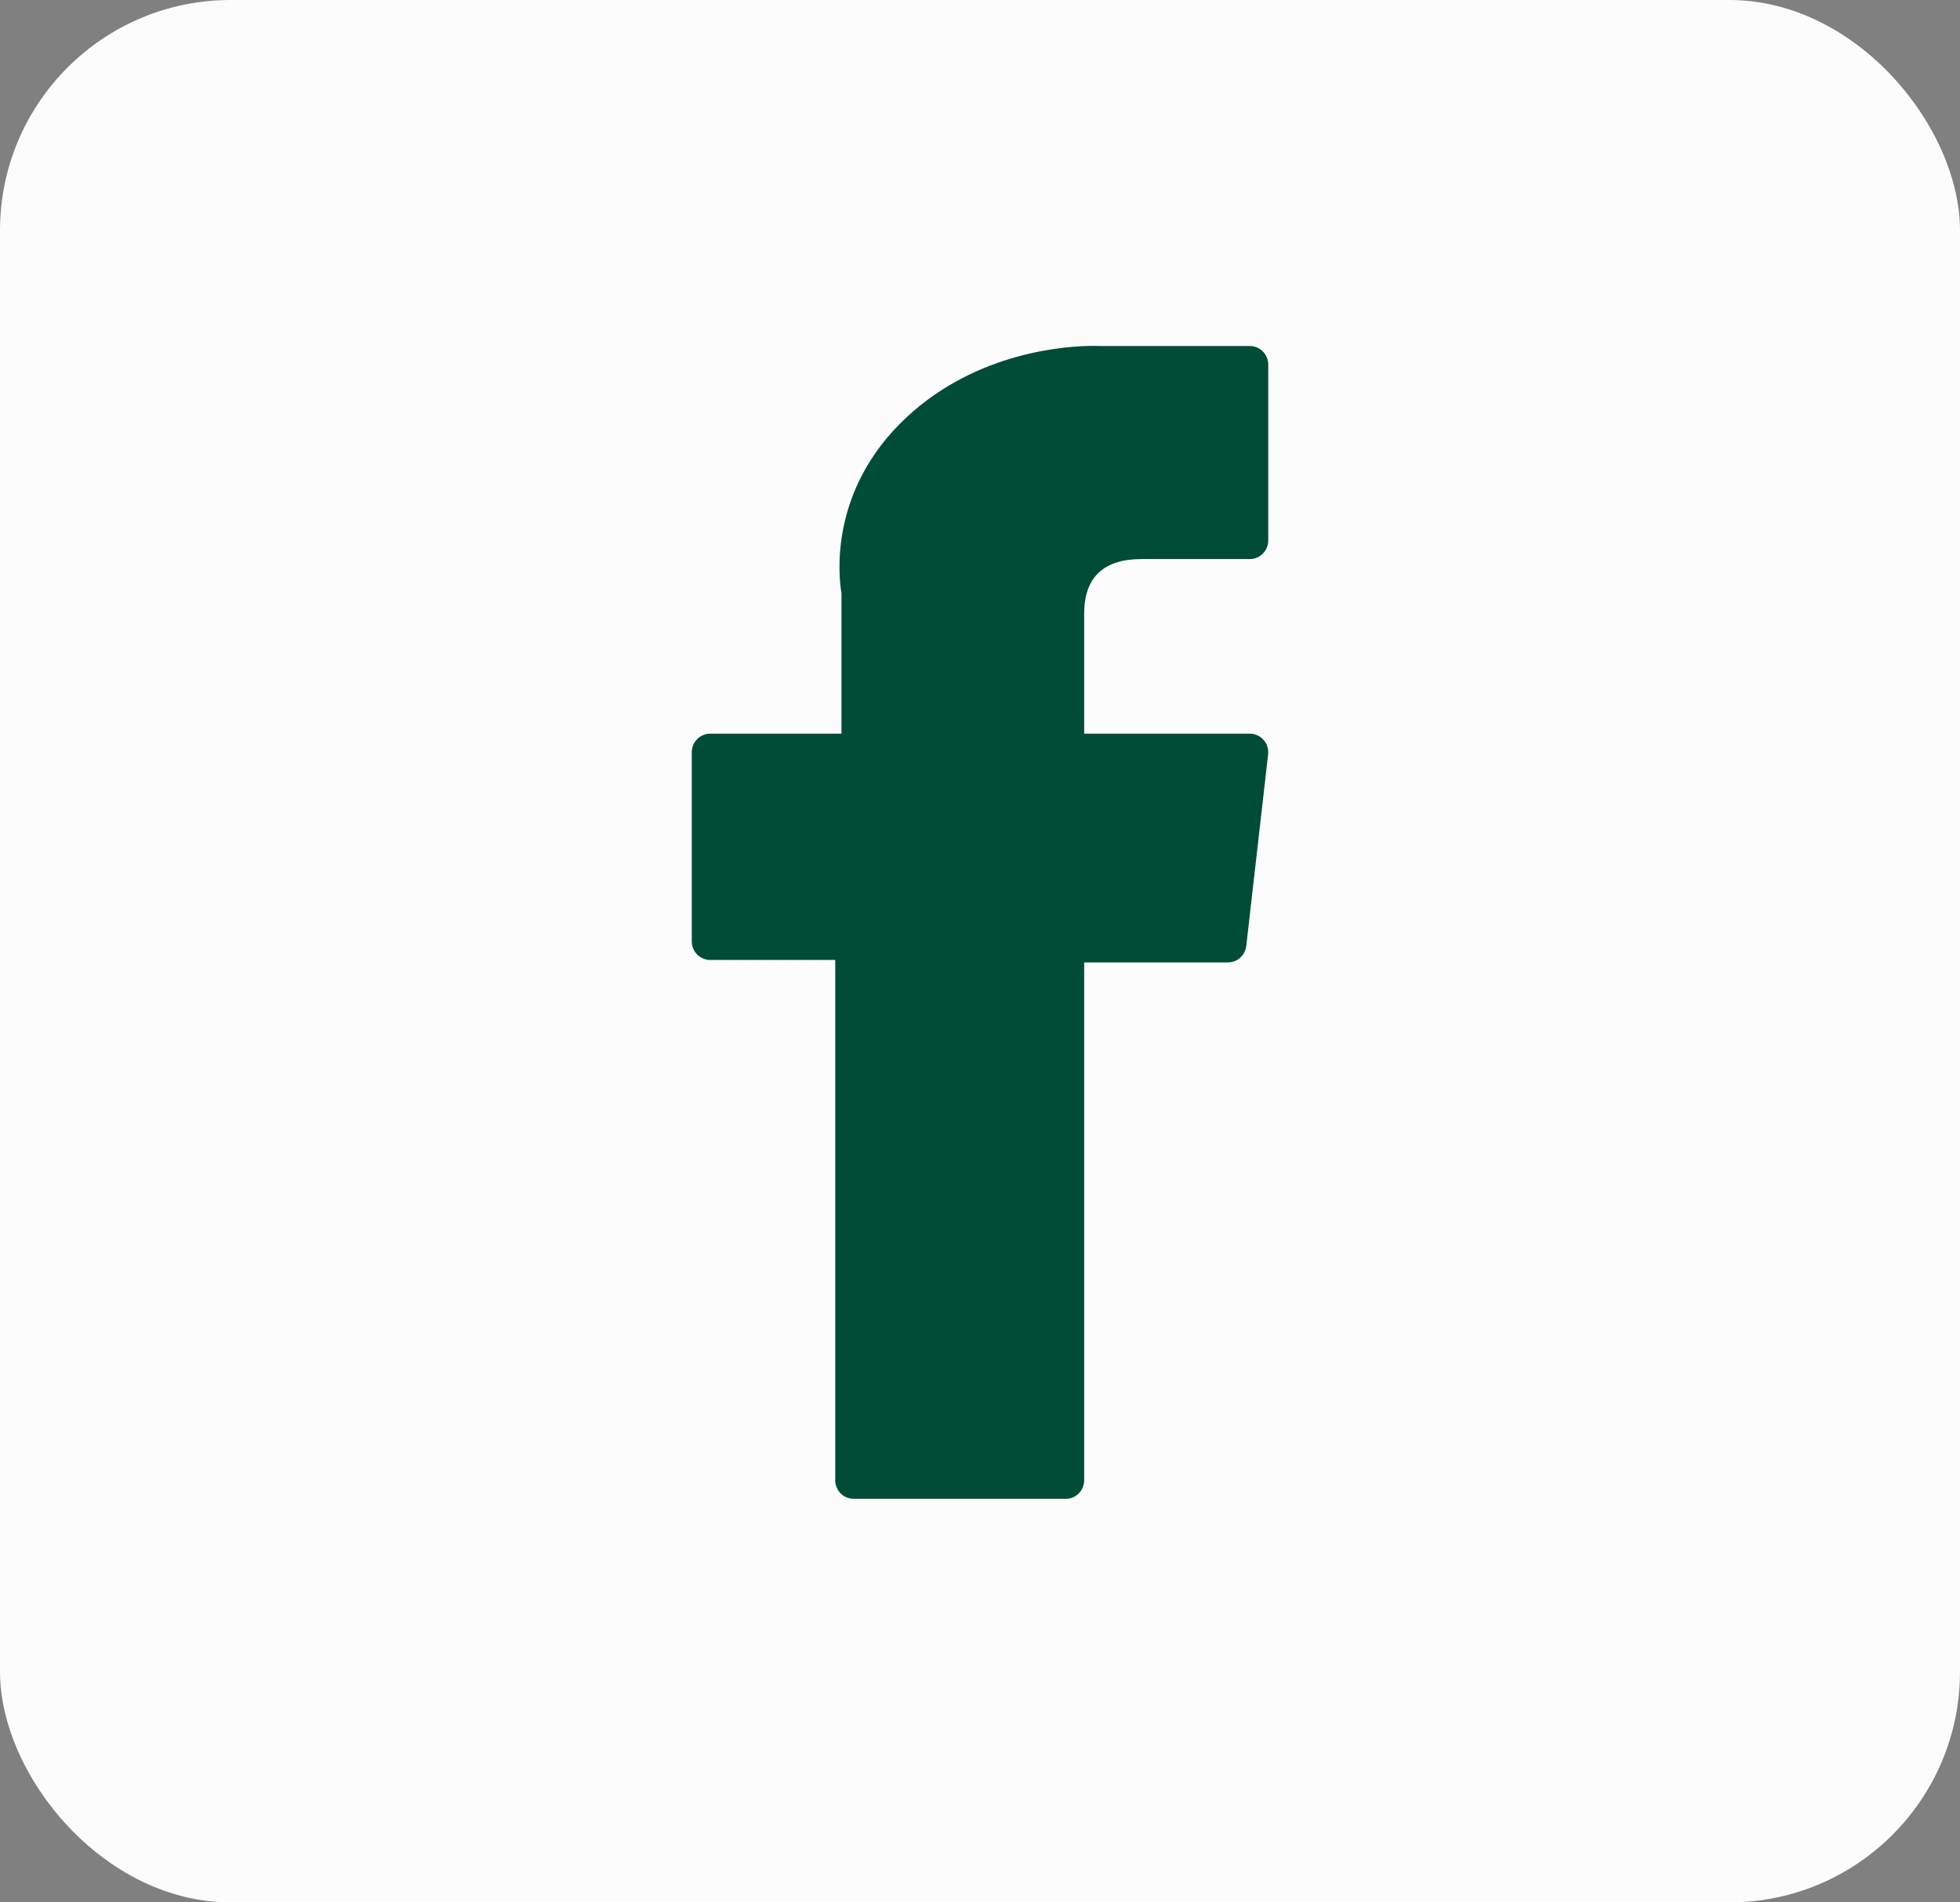 <svg width="34" height="33" viewBox="12 8 34 33" fill="none" xmlns="http://www.w3.org/2000/svg">
<rect x="12" y="8" width="34" height="33" fill="#808080" stroke="none"/>
<rect x="12" y="8" width="34" height="33" rx="4" fill="#FCFCFC"/>
<path d="M24.319 24.652H26.489V33.677C26.489 33.856 26.632 34 26.809 34H30.488C30.664 34 30.807 33.856 30.807 33.677V24.695H33.302C33.464 24.695 33.6 24.572 33.619 24.409L33.998 21.086C34.008 20.995 33.98 20.903 33.919 20.834C33.858 20.766 33.772 20.727 33.681 20.727H30.807V18.644C30.807 18.016 31.142 17.698 31.802 17.698C31.896 17.698 33.681 17.698 33.681 17.698C33.857 17.698 34 17.553 34 17.375V14.325C34 14.147 33.857 14.002 33.681 14.002H31.091C31.073 14.002 31.033 14 30.973 14C30.524 14 28.962 14.089 27.729 15.236C26.362 16.506 26.552 18.027 26.597 18.291V20.727H24.319C24.143 20.727 24 20.871 24 21.049V24.329C24 24.508 24.143 24.652 24.319 24.652Z" fill="#004C37"/>
</svg>
